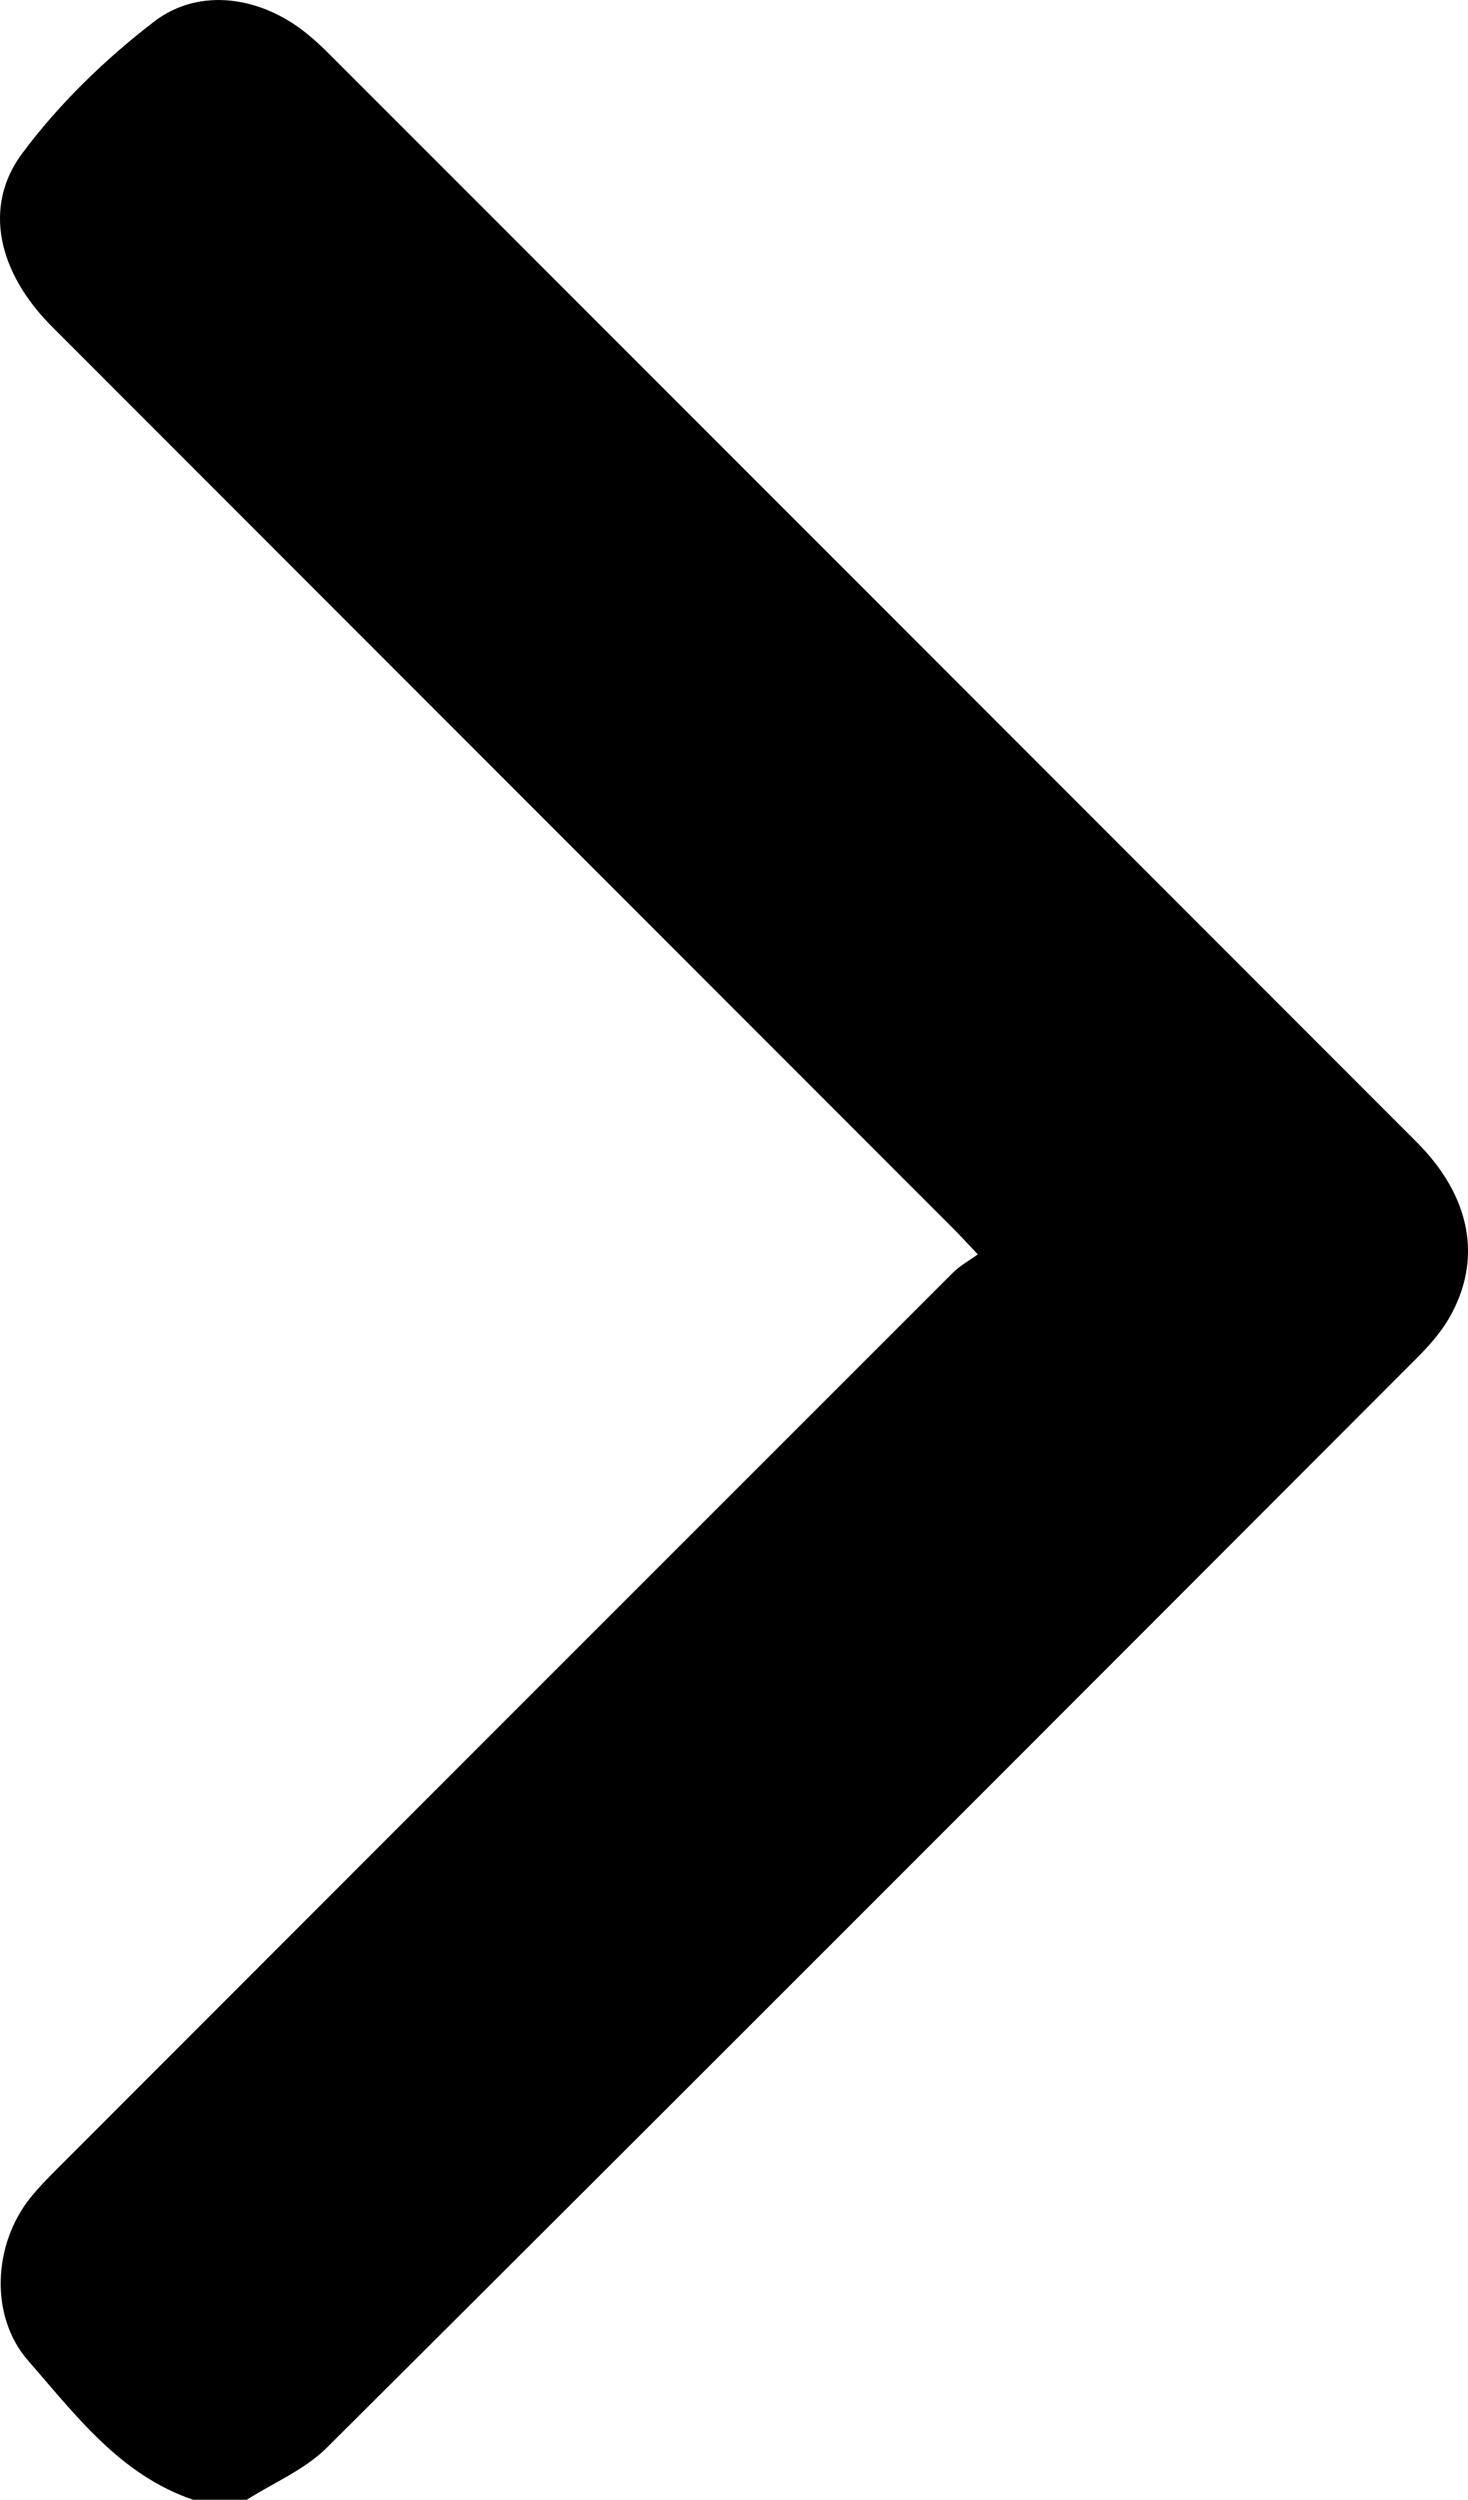 <?xml version="1.0" encoding="UTF-8"?>
<svg id="Layer_1" data-name="Layer 1" xmlns="http://www.w3.org/2000/svg" viewBox="0 0 230.15 391.68">
  <defs>
    <style>
      .cls-1 {
        fill: #000;
        stroke-width: 0px;
      }
    </style>
  </defs>
  <path class="cls-1" d="M30.28,391.68c-11.45-3.89-18.42-13.28-25.87-21.8-6.09-6.96-5.47-18.25.33-25.49,1.35-1.68,2.88-3.23,4.41-4.76,46.74-46.76,93.49-93.51,140.27-140.24,1.07-1.07,2.45-1.81,3.88-2.85-1.74-1.83-2.75-2.93-3.8-3.99C102.38,145.43,55.27,98.32,8.17,51.2-.23,42.8-2.78,32.44,3.49,24.02c5.77-7.74,12.98-14.73,20.65-20.62,7.21-5.53,16.93-3.9,24.07,1.95,1.08.89,2.12,1.83,3.11,2.82,56.94,56.92,113.87,113.85,170.79,170.79,8.53,8.53,10.39,18.47,5.02,27.67-1.33,2.27-3.16,4.31-5.04,6.19-56.9,56.96-113.8,113.92-170.86,170.71-3.46,3.44-8.33,5.47-12.55,8.15h-8.41Z"/>
</svg>